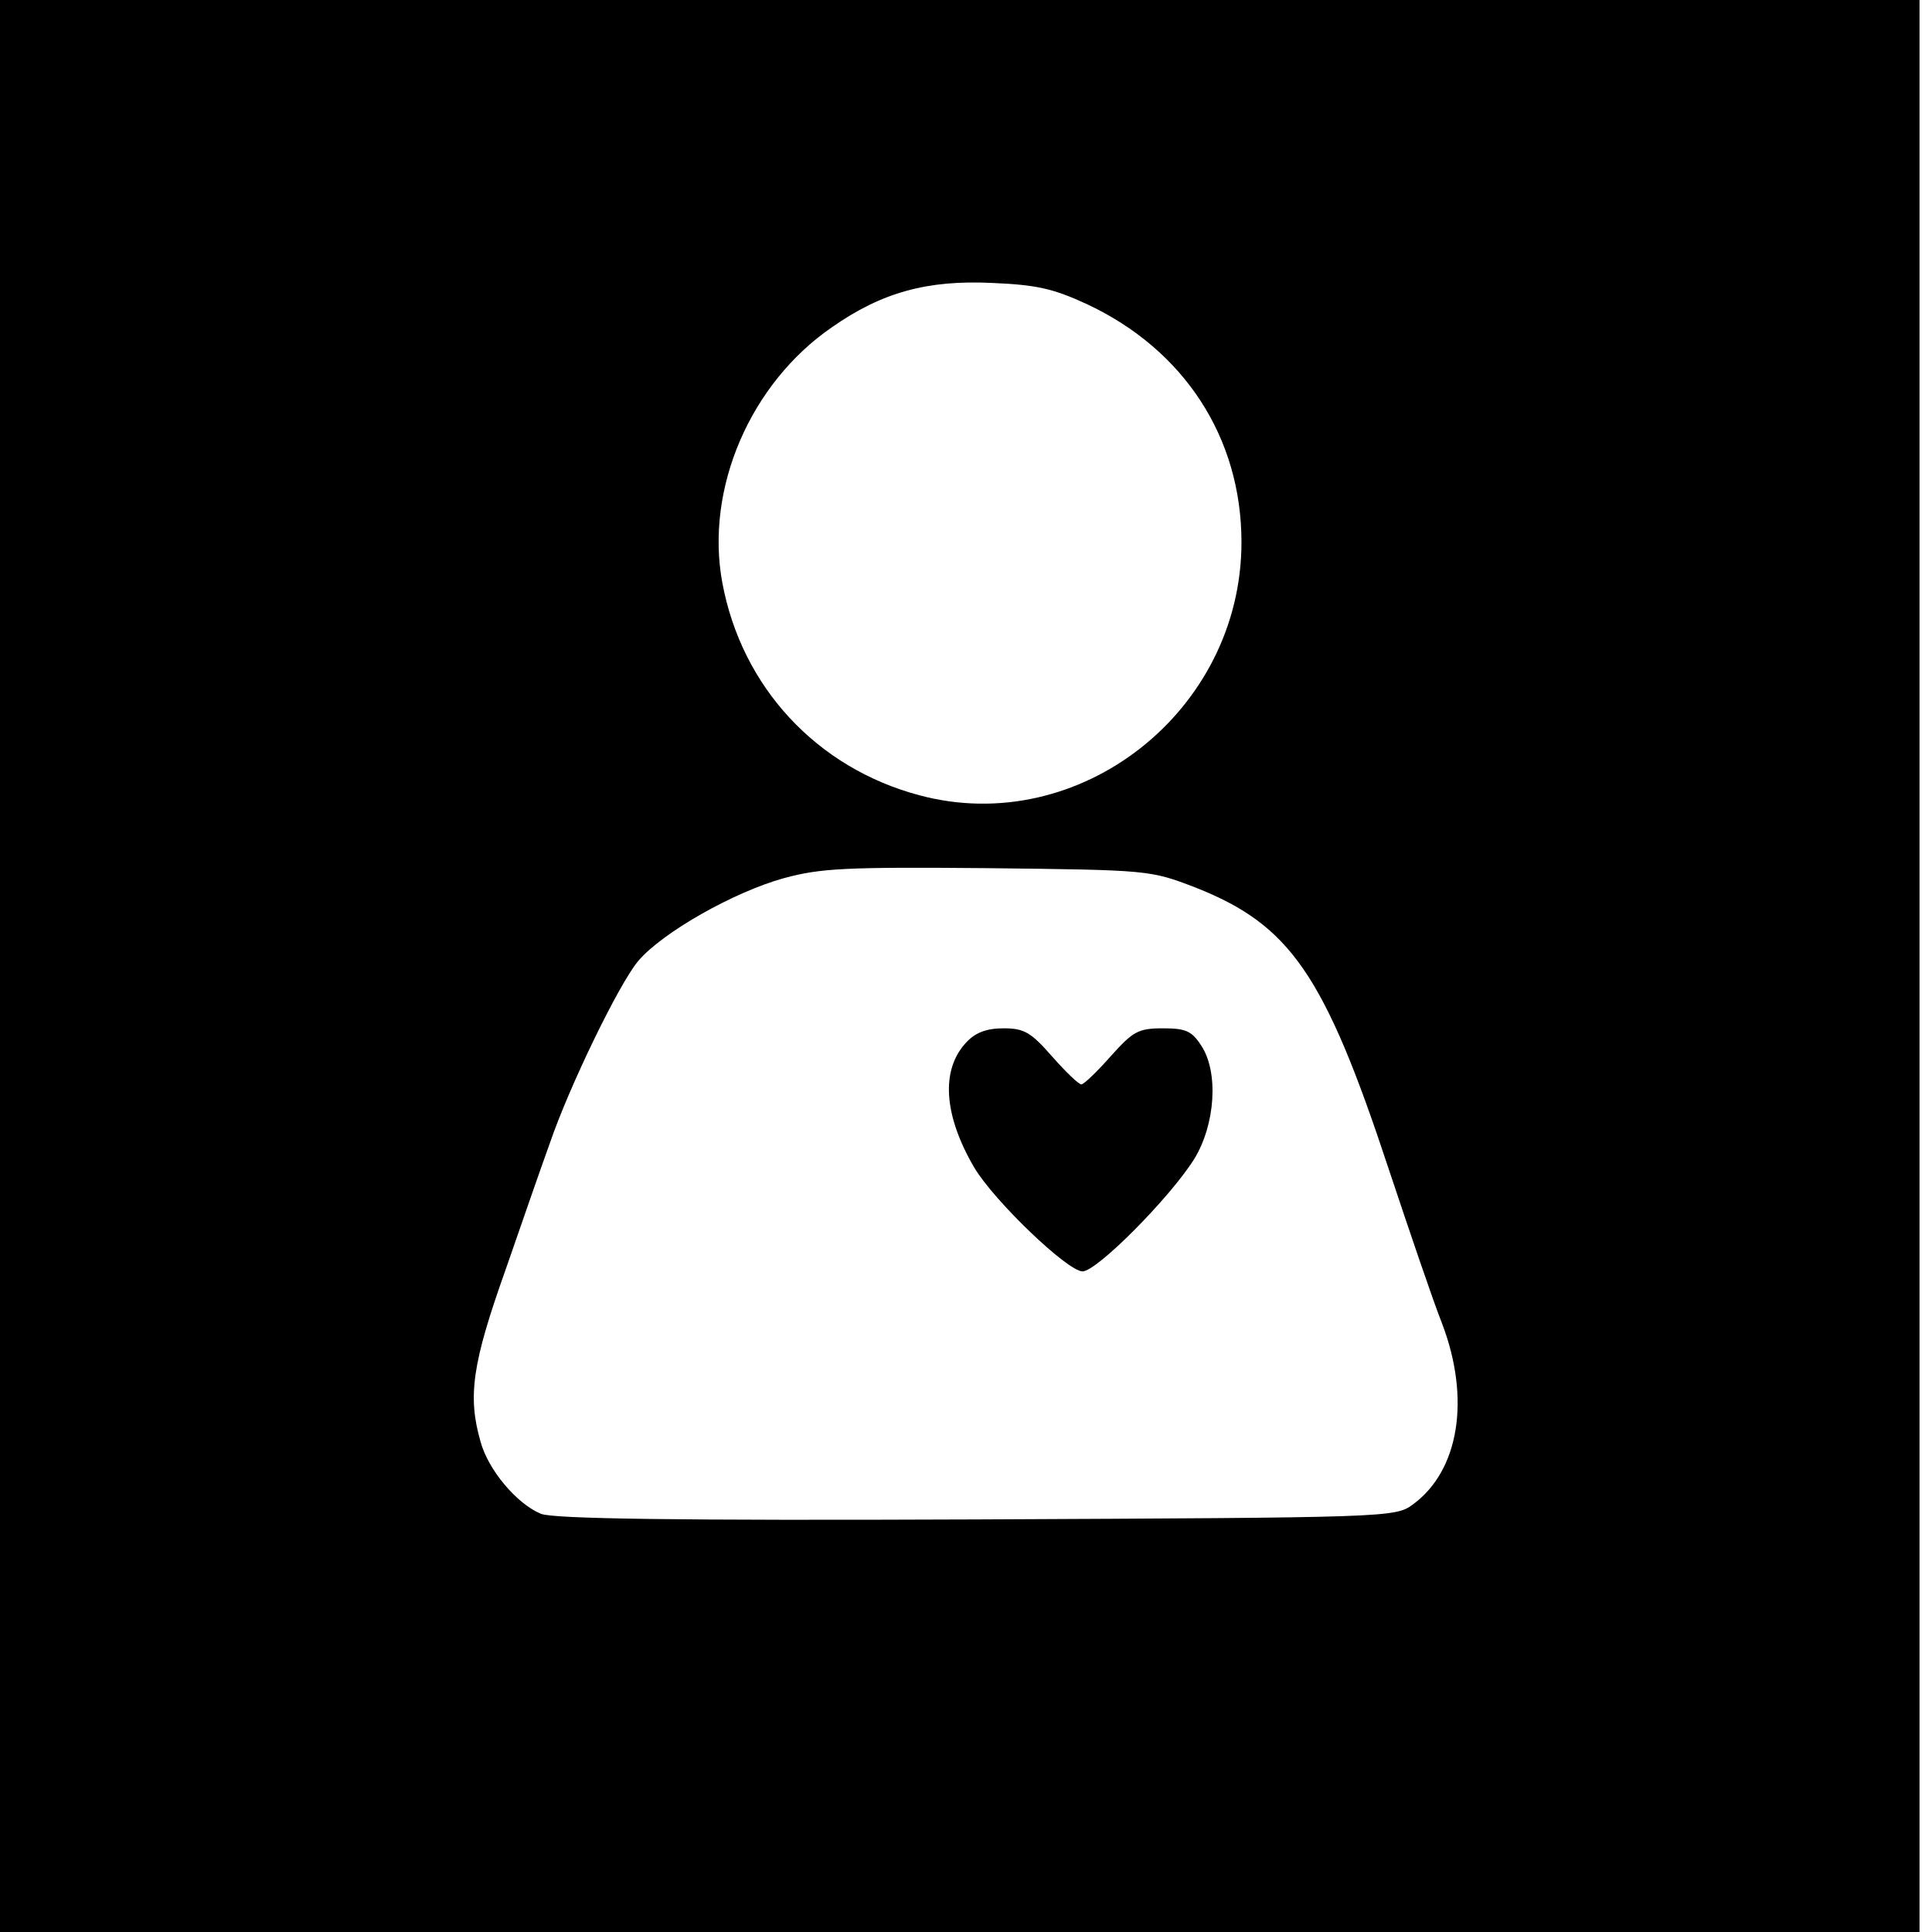 <?xml version="1.0" standalone="no"?>
<!DOCTYPE svg PUBLIC "-//W3C//DTD SVG 20010904//EN"
 "http://www.w3.org/TR/2001/REC-SVG-20010904/DTD/svg10.dtd">
<svg version="1.0" xmlns="http://www.w3.org/2000/svg"
 width="310pt" height="310pt" viewBox="0 0 310 310"
 preserveAspectRatio="xMidYMid meet">
<g transform="translate(0,310) scale(0.1,-0.1)"
fill="#000000" stroke="none">
<path d="M0 1550 l0 -1550 1540 0 1540 0 0 1550 0 1550 -1540 0 -1540 0 0
-1550z m1744 1062 c156 -73 248 -214 248 -382 0 -271 -260 -475 -517 -406
-165 44 -285 174 -316 341 -28 151 45 320 176 410 80 56 153 76 257 71 71 -3
98 -9 152 -34z m174 -936 c152 -60 207 -139 310 -451 33 -99 71 -211 86 -249
46 -121 27 -236 -47 -290 -28 -21 -40 -21 -700 -24 -487 -2 -679 1 -699 9 -39
16 -85 71 -97 116 -21 73 -13 126 40 275 27 78 59 170 71 203 31 91 111 256
142 293 39 46 154 111 234 133 59 16 99 18 327 16 259 -3 260 -3 333 -31z"/>
<path d="M1551 1428 c-42 -44 -37 -117 12 -201 32 -54 150 -167 174 -167 23 0
140 118 179 180 34 55 40 140 11 183 -15 23 -25 27 -61 27 -40 0 -48 -5 -84
-45 -22 -25 -43 -45 -47 -45 -4 0 -25 20 -47 45 -34 39 -45 45 -78 45 -27 0
-45 -7 -59 -22z"/>
</g>
</svg>
